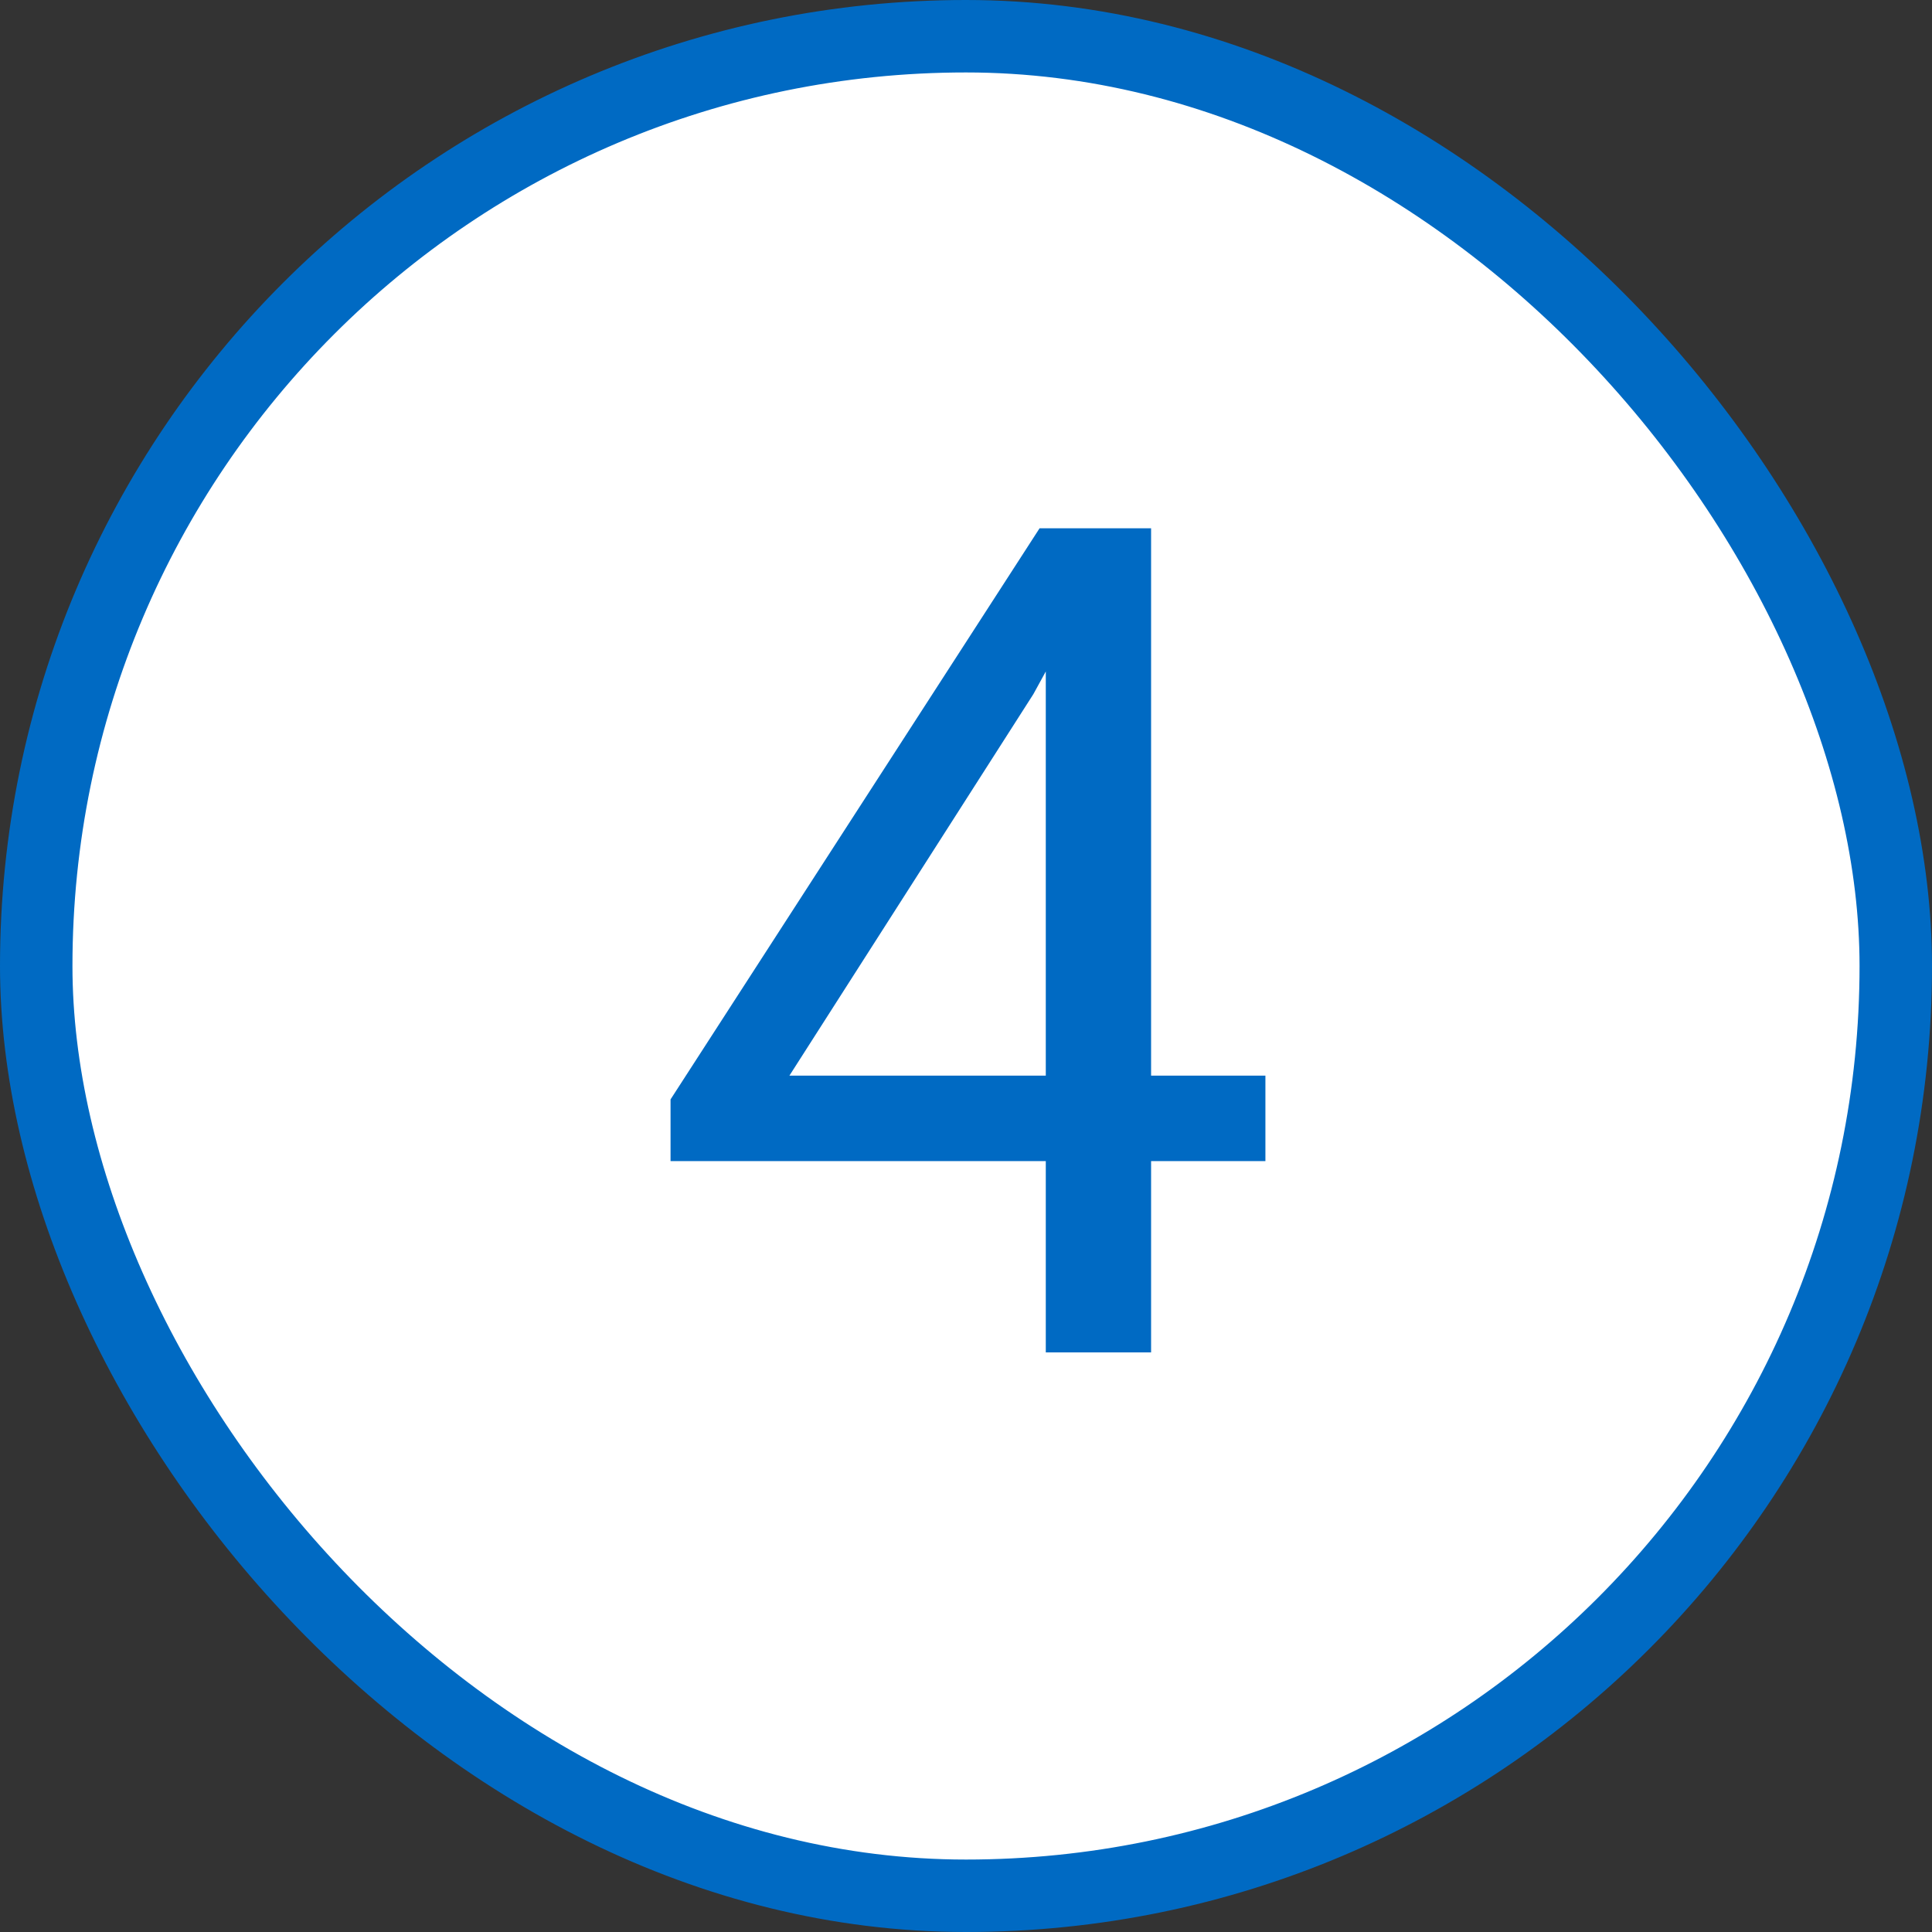 <svg width="40" height="40" viewBox="0 0 40 40" fill="none" xmlns="http://www.w3.org/2000/svg">
<rect x="0" y="0" width="40" height="40" fill="#333333" stroke="none"/>
<rect x="0.75" y="0.75" width="38.5" height="38.5" rx="19.25" fill="white"/>
<rect x="0.75" y="0.75" width="38.5" height="38.5" rx="19.25" stroke="#006AC3" stroke-width="1.5"/>
<path d="M23.832 22.27H26.199V24.039H23.832V28H21.652V24.039H13.883V22.762L21.523 10.938H23.832V22.27ZM16.344 22.27H21.652V13.902L21.395 14.371L16.344 22.27Z" fill="#006AC3"/>
</svg>
